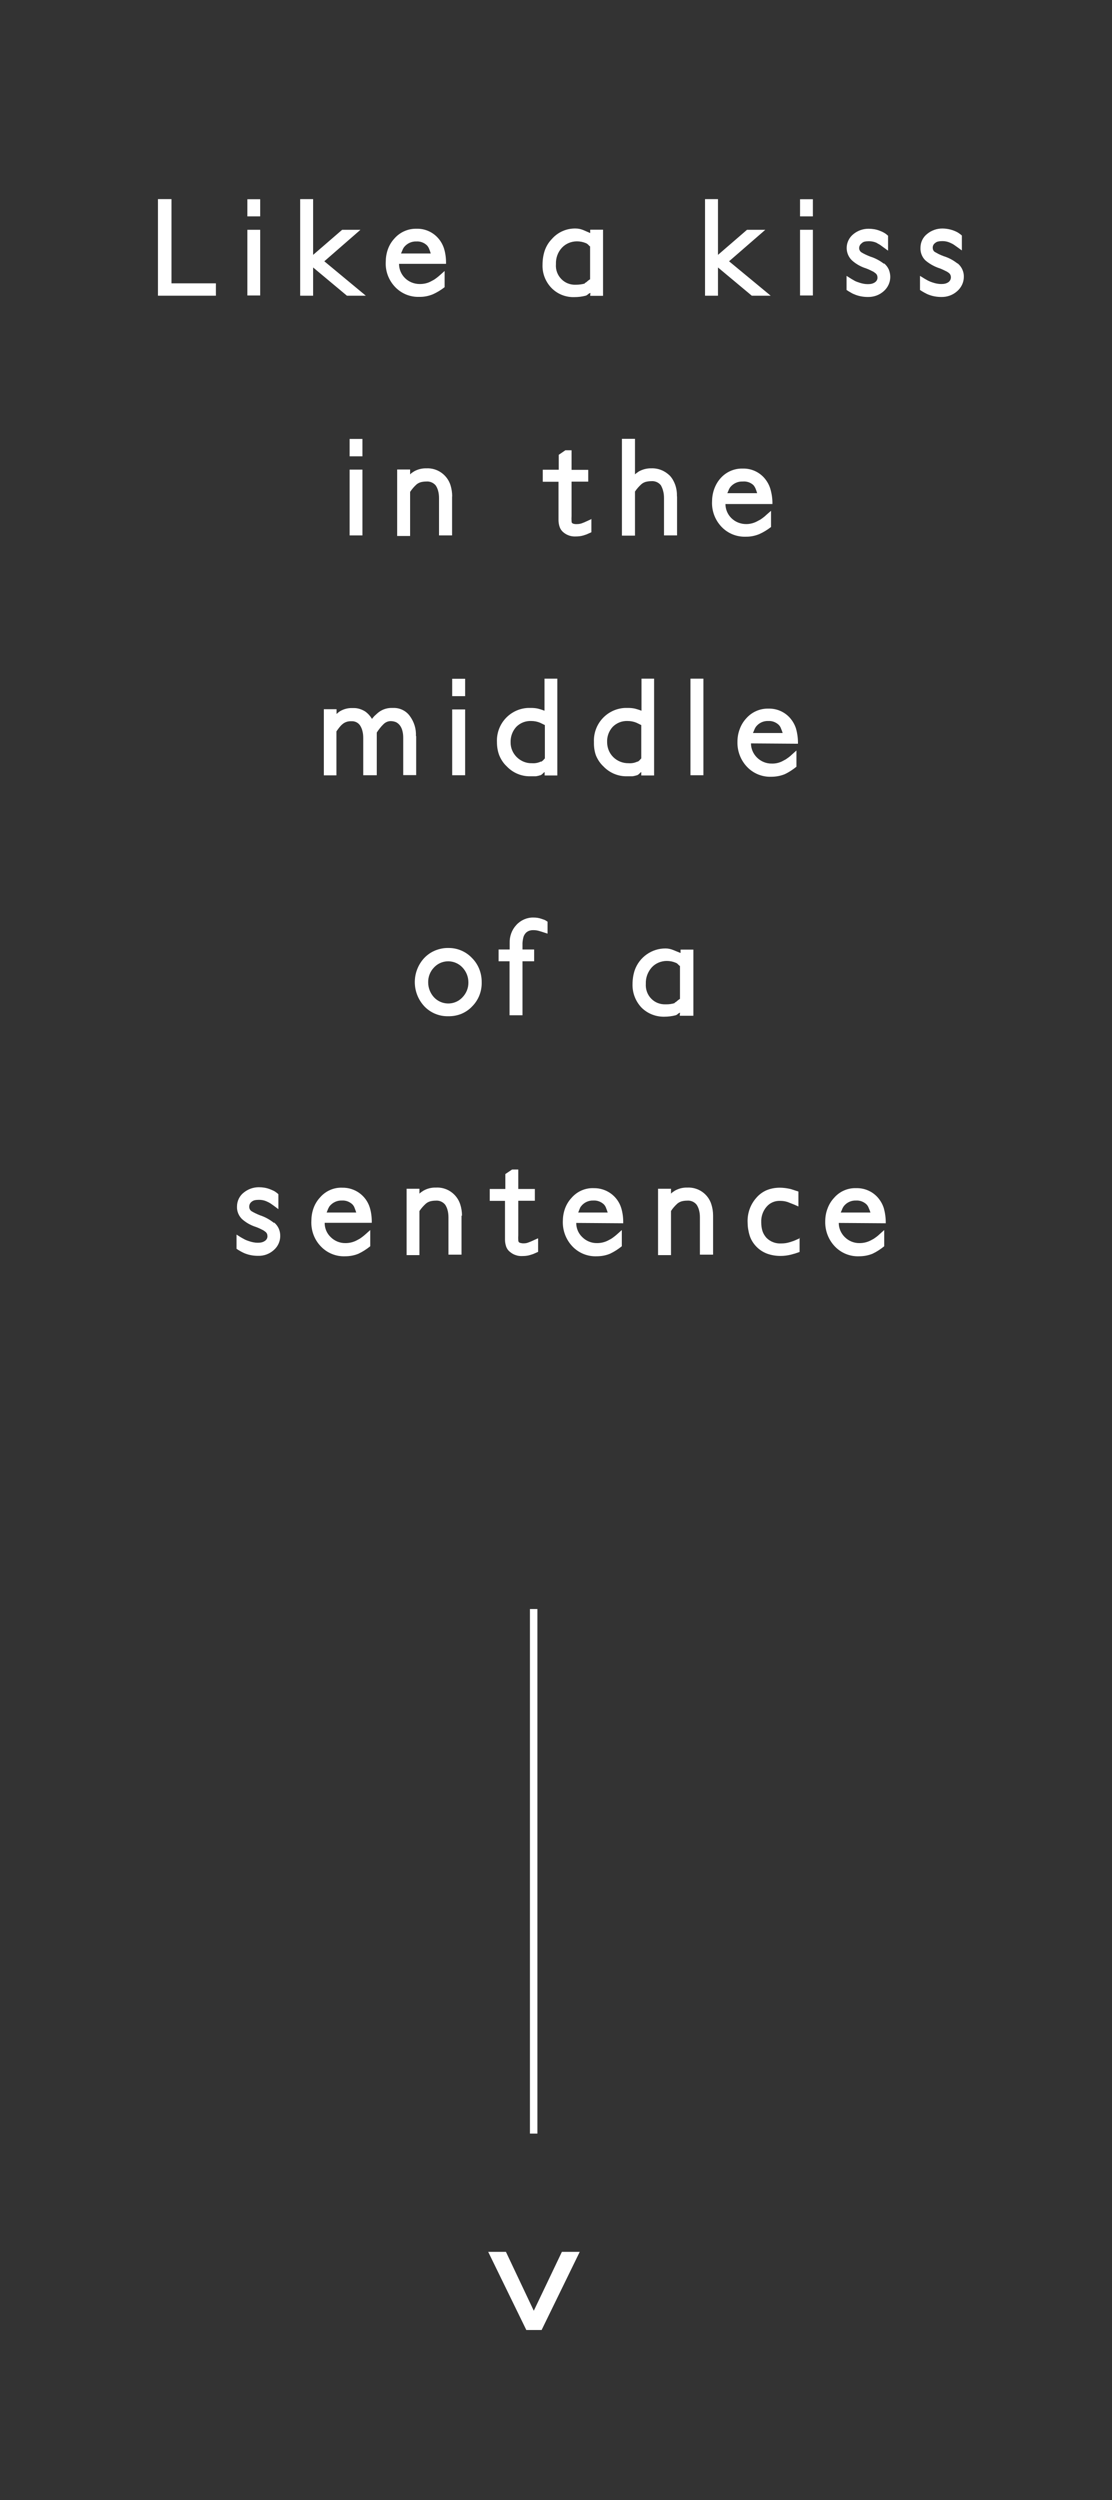 <?xml version="1.0" encoding="UTF-8"?> <svg xmlns="http://www.w3.org/2000/svg" id="a" viewBox="0 0 95.39 214.33"><rect x="0" y="0" width="95.39" height="214.33" fill="#333333" stroke="none"/><defs><style>.b{fill:#fff;}</style></defs><path class="b" d="M41.86,193.05h1.54l2.39,5.05,2.41-5.05h1.53l-3.27,6.7h-1.31l-3.27-6.7Z"></path><rect class="b" x="45.46" y="137.94" width=".64" height="44.97"></rect><polygon class="b" points="13.55 17.07 13.55 25.35 18.52 25.35 18.52 24.29 14.71 24.29 14.71 17.07 13.55 17.07"></polygon><path class="b" d="M21.22,25.33h1.1v-5.63h-1.1v5.63Zm0-6.78h1.1v-1.47h-1.1v1.47Z"></path><polygon class="b" points="25.75 17.07 25.75 25.35 26.86 25.35 26.86 22.93 29.76 25.35 31.38 25.35 27.82 22.4 30.92 19.7 29.35 19.7 26.86 21.85 26.86 17.07 25.75 17.07"></polygon><path class="b" d="M34.4,21.73h2.55c-.04-.13-.08-.26-.14-.4-.05-.12-.11-.22-.2-.31-.24-.22-.56-.34-.88-.32-.42-.02-.82,.17-1.08,.5-.05,.08-.1,.16-.13,.25l-.12,.28m-.17,.89c0,.46,.18,.89,.5,1.21,.34,.34,.8,.52,1.28,.52,.34,0,.68-.07,.98-.24l.24-.13c.08-.05,.16-.11,.24-.17,.08-.06,.18-.14,.29-.24l.38-.34v1.39c-.31,.24-.65,.45-1.01,.61-.37,.15-.76,.23-1.16,.22-.78,.03-1.54-.28-2.08-.85-.55-.58-.84-1.35-.8-2.14,0-.37,.06-.74,.18-1.08,.12-.34,.31-.66,.56-.93,.48-.55,1.18-.86,1.91-.84,.69-.02,1.36,.27,1.82,.78,.24,.26,.42,.58,.53,.92,.13,.43,.18,.87,.17,1.31h-4.02Z"></path><path class="b" d="M50.16,24.27c.09-.04,.17-.1,.24-.17,.07-.06,.14-.11,.22-.16v-2.81c-.06-.04-.11-.09-.15-.14-.06-.06-.14-.12-.22-.15-.24-.1-.5-.15-.76-.15-.48,0-.95,.19-1.28,.54-.36,.38-.54,.89-.52,1.42-.04,.47,.13,.94,.47,1.28,.32,.33,.77,.5,1.23,.48,.27,0,.54-.03,.79-.11m.45,.82c-.08,.02-.15,.07-.2,.12-.06,.05-.12,.09-.19,.11-.31,.08-.63,.12-.95,.12-.74,.03-1.46-.25-1.98-.78-.52-.54-.8-1.26-.77-2,0-.41,.06-.82,.19-1.21,.13-.37,.33-.7,.6-.98,.52-.6,1.27-.93,2.06-.91,.22,0,.44,.05,.64,.13l.6,.26v-.29h1.1v5.67h-1.1l.02-.24Z"></path><polygon class="b" points="60.48 17.07 60.48 25.35 61.59 25.35 61.59 22.93 64.49 25.35 66.11 25.35 62.54 22.4 65.65 19.7 64.08 19.7 61.59 21.85 61.59 17.07 60.48 17.07"></polygon><path class="b" d="M68.63,25.33h1.1v-5.63h-1.1v5.63Zm0-6.78h1.1v-1.47h-1.1v1.47Z"></path><path class="b" d="M75.84,22.58c.17,.14,.31,.32,.4,.52,.08,.2,.13,.42,.13,.64,0,.47-.21,.92-.57,1.23-.37,.33-.85,.5-1.35,.49-.37,0-.73-.06-1.07-.19-.14-.05-.27-.11-.4-.19-.11-.06-.24-.14-.36-.22v-1.21l.38,.24,.29,.17c.08,.04,.15,.08,.22,.1l.2,.07c.24,.08,.48,.13,.73,.13,.12,0,.25-.01,.36-.04,.1-.03,.19-.07,.27-.13,.14-.1,.22-.26,.2-.43,0-.13-.06-.25-.16-.33-.1-.08-.2-.15-.32-.2-.21-.11-.42-.2-.64-.27-.39-.14-.76-.36-1.07-.64-.29-.28-.45-.66-.45-1.06,0-.47,.22-.91,.59-1.2,.36-.29,.81-.45,1.28-.45,.33,0,.66,.05,.96,.17,.13,.05,.25,.1,.37,.17,.13,.07,.24,.16,.35,.26v1.28l-.4-.29-.26-.19c-.06-.04-.12-.08-.19-.11l-.15-.09c-.2-.09-.42-.13-.64-.13-.13,0-.27,.01-.4,.04-.09,.03-.17,.08-.24,.15-.12,.09-.2,.24-.2,.4,0,.14,.07,.28,.19,.36,.1,.06,.2,.12,.33,.18,.14,.07,.29,.13,.44,.19,.42,.13,.81,.34,1.16,.61"></path><path class="b" d="M82.15,22.58c.17,.14,.31,.32,.4,.52,.09,.2,.14,.42,.13,.64,0,.47-.22,.92-.58,1.23-.37,.33-.85,.5-1.35,.49-.37,0-.73-.06-1.07-.19-.14-.05-.27-.12-.4-.19-.11-.06-.24-.14-.36-.22v-1.21l.39,.24,.28,.16,.22,.1,.2,.07c.24,.08,.48,.13,.73,.13,.12,0,.25-.01,.36-.04,.1-.03,.19-.07,.27-.13,.13-.1,.21-.26,.2-.43,0-.13-.06-.25-.15-.33-.1-.08-.21-.15-.33-.2-.21-.11-.42-.2-.64-.27-.39-.15-.76-.36-1.08-.64-.28-.28-.43-.67-.41-1.07,0-.47,.21-.91,.59-1.2,.36-.29,.81-.45,1.28-.45,.47,0,.93,.12,1.33,.34,.12,.08,.24,.16,.35,.26v1.28l-.4-.29-.27-.19c-.06-.04-.12-.08-.19-.11l-.17-.08c-.2-.09-.42-.13-.64-.13-.13,0-.26,.01-.39,.04-.09,.02-.17,.07-.24,.13-.13,.09-.2,.24-.2,.4,0,.14,.06,.28,.18,.36l.33,.18c.14,.07,.29,.13,.45,.19,.42,.13,.81,.34,1.15,.61"></path><path class="b" d="M31.09,45.9h-1.1v-5.64h1.1v5.64Zm0-6.78h-1.1v-1.49h1.1v1.49Z"></path><path class="b" d="M38.78,42.56v3.34h-1.12v-3.19c0-.22-.02-.43-.08-.64-.04-.16-.11-.31-.2-.45-.2-.24-.51-.37-.82-.34-.16,0-.32,.02-.47,.06-.13,.04-.25,.1-.36,.19-.21,.19-.39,.4-.55,.64v3.78h-1.11v-5.7h1.11v.42c.05-.05,.1-.1,.16-.14l.18-.12c.32-.18,.69-.27,1.05-.26,.93-.05,1.78,.54,2.07,1.43,.1,.32,.15,.65,.15,.98"></path><path class="b" d="M50.73,44.48v1.15l-.43,.19-.28,.09c-.21,.06-.42,.08-.64,.08-.39,.02-.77-.11-1.07-.37-.14-.12-.25-.28-.31-.47-.06-.18-.09-.38-.09-.57v-3.28h-1.35v-1.03h1.37v-1.28l.57-.39h.53v1.68h1.43v1.01h-1.43v2.95c-.01,.15-.01,.29,0,.44,0,.1,.03,.15,.05,.16,.03,.03,.07,.05,.11,.06,.1,.03,.21,.04,.32,.03,.12,0,.24-.02,.35-.05l.26-.1,.57-.26"></path><path class="b" d="M58.08,42.56v3.34h-1.12v-3.19c0-.22-.02-.43-.08-.64-.04-.17-.11-.32-.19-.47-.2-.25-.51-.38-.83-.35-.16,0-.31,.02-.47,.06-.13,.04-.25,.1-.36,.19-.21,.19-.4,.4-.56,.64v3.78h-1.12v-8.3h1.12v3.05c.05-.05,.11-.1,.17-.14l.17-.12c.32-.17,.68-.27,1.04-.26,.61-.03,1.19,.21,1.62,.64,.2,.22,.35,.49,.45,.77,.11,.32,.16,.66,.15,1"></path><path class="b" d="M62.4,42.28h2.55c-.04-.13-.08-.26-.14-.4-.05-.11-.11-.22-.2-.31-.25-.22-.57-.32-.9-.29-.42-.02-.82,.17-1.08,.5-.05,.08-.1,.16-.13,.25l-.12,.28m-.15,.89c0,.46,.18,.89,.5,1.21,.34,.34,.8,.52,1.28,.52,.34,0,.68-.09,.98-.26l.24-.13c.08-.05,.16-.11,.24-.17,.08-.06,.18-.14,.28-.24l.39-.34v1.39c-.31,.24-.65,.45-1.01,.61-.37,.15-.76,.23-1.16,.22-.78,.03-1.54-.28-2.08-.85-.55-.58-.84-1.35-.81-2.14,0-.37,.06-.74,.18-1.08,.12-.34,.3-.66,.54-.93,.48-.55,1.18-.86,1.91-.84,.7-.02,1.37,.27,1.83,.78,.24,.27,.42,.58,.53,.92,.13,.43,.2,.89,.19,1.34h-4.03Z"></path><path class="b" d="M35.7,63.11v3.34h-1.11v-3.19c0-.22-.02-.43-.08-.64-.04-.16-.12-.32-.22-.45-.09-.11-.2-.2-.32-.26-.15-.06-.3-.09-.46-.09-.24,0-.47,.11-.64,.29-.11,.11-.21,.22-.3,.34-.09,.11-.17,.23-.25,.35v3.66h-1.16v-3.19c0-.22-.02-.43-.08-.64-.04-.16-.11-.31-.2-.45-.17-.24-.45-.37-.75-.35-.27-.01-.54,.07-.75,.25-.1,.08-.19,.18-.27,.28-.09,.11-.17,.23-.25,.34v3.77h-1.08v-5.67h1.09v.41c.1-.09,.2-.18,.32-.25,.31-.18,.67-.27,1.03-.26h.14c.34,0,.67,.11,.96,.29,.24,.17,.44,.39,.59,.64,.06-.08,.13-.16,.2-.24l.24-.22c.35-.32,.8-.49,1.28-.48h.13c.55-.01,1.08,.25,1.4,.7,.36,.49,.55,1.09,.52,1.7"></path><path class="b" d="M39.9,66.46h-1.11v-5.64h1.11v5.64Zm0-6.78h-1.11v-1.49h1.11v1.49Z"></path><path class="b" d="M46.42,65.31c.07-.04,.13-.09,.19-.15,.04-.05,.08-.1,.13-.14v-2.86l-.41-.2c-.24-.1-.5-.15-.76-.15-.48-.02-.94,.16-1.28,.5-.33,.36-.5,.83-.49,1.31-.01,.48,.18,.94,.52,1.28,.35,.35,.83,.55,1.32,.53,.26,.02,.53-.03,.77-.15m.33,.89c-.07,.04-.13,.09-.18,.15-.05,.05-.11,.1-.17,.13-.14,.04-.28,.08-.43,.1-.15,0-.3,0-.45,0-.77,.02-1.51-.29-2.04-.85-.28-.26-.49-.58-.64-.94-.14-.36-.2-.75-.2-1.14-.07-1.55,1.12-2.86,2.67-2.93,.09,0,.18,0,.27,0,.2,0,.39,.02,.58,.06,.19,.05,.38,.11,.56,.18v-2.75h1.1v8.3h-1.09v-.31Z"></path><path class="b" d="M54.69,65.31c.07-.04,.13-.09,.19-.15,.04-.05,.08-.1,.13-.14v-2.86l-.41-.2c-.24-.1-.5-.15-.76-.15-.48-.02-.94,.16-1.28,.5-.33,.36-.5,.83-.48,1.31,0,.48,.18,.94,.52,1.28,.35,.35,.83,.54,1.33,.53,.26,.02,.53-.03,.77-.15m.33,.89c-.07,.04-.13,.09-.18,.15-.05,.05-.11,.1-.17,.13-.14,.04-.28,.08-.43,.1-.15,0-.3,0-.45,0-.77,.02-1.51-.29-2.04-.85-.28-.26-.49-.58-.64-.94-.13-.36-.18-.75-.17-1.14-.07-1.55,1.12-2.86,2.67-2.93,.09,0,.18,0,.27,0,.2,0,.39,.02,.58,.06,.19,.05,.38,.11,.56,.18v-2.75h1.08v8.3h-1.1v-.31Z"></path><rect class="b" x="59.23" y="58.18" width="1.11" height="8.28"></rect><path class="b" d="M64.59,62.84h2.55c-.04-.13-.09-.26-.15-.4-.04-.12-.11-.22-.2-.31-.24-.22-.56-.34-.88-.32-.42-.02-.82,.17-1.07,.5-.05,.08-.1,.16-.13,.25l-.12,.28m-.17,.89c0,.46,.19,.89,.51,1.21,.34,.34,.8,.53,1.28,.52,.34,.01,.67-.07,.97-.24l.24-.13,.24-.17c.08-.06,.18-.14,.28-.24l.38-.34v1.39c-.31,.25-.64,.47-1,.64-.37,.15-.76,.22-1.16,.22-.78,.03-1.54-.28-2.08-.85-.55-.58-.84-1.35-.82-2.14,0-.37,.06-.74,.19-1.08,.12-.34,.31-.66,.56-.93,.48-.55,1.18-.86,1.91-.84,.7-.02,1.37,.27,1.83,.78,.24,.27,.42,.58,.53,.92,.12,.43,.18,.87,.17,1.31l-4.03-.03Z"></path><path class="b" d="M39.67,85.5c.33-.34,.52-.8,.51-1.28,0-.48-.18-.93-.51-1.28-.63-.67-1.69-.71-2.36-.08-.03,.03-.05,.05-.08,.08-.33,.34-.51,.8-.5,1.28,0,.48,.18,.93,.5,1.28,.63,.67,1.69,.71,2.36,.08,.03-.03,.05-.05,.08-.08m.82-3.37c.55,.55,.84,1.3,.83,2.08,.02,.77-.27,1.52-.82,2.07-.26,.28-.58,.49-.93,.64-.36,.14-.74,.21-1.12,.2-.77,.02-1.52-.29-2.05-.85-1.09-1.17-1.09-2.98,0-4.15,.27-.28,.58-.49,.94-.64,.36-.14,.74-.22,1.12-.21,.77-.01,1.5,.3,2.03,.86"></path><path class="b" d="M46.97,78.99v1.05l-.43-.14-.26-.08c-.18-.06-.36-.08-.54-.08-.14,0-.28,.02-.41,.08-.1,.05-.19,.11-.26,.2-.09,.11-.15,.23-.18,.36-.05,.21-.08,.42-.07,.64v.38h1v1.01h-1v4.63h-1.11v-4.63h-.94v-1.01h.95v-.54c-.02-.58,.18-1.14,.57-1.56,.38-.42,.93-.66,1.49-.64,.22,0,.43,.03,.64,.1l.29,.1c.09,.04,.17,.09,.24,.15"></path><path class="b" d="M57.87,85.96c.09-.04,.17-.1,.24-.17,.07-.06,.14-.11,.22-.16v-2.81c-.06-.04-.11-.09-.16-.14-.06-.07-.13-.12-.22-.15-.24-.1-.49-.15-.75-.15-.48,0-.95,.19-1.28,.54-.35,.39-.54,.89-.52,1.42-.03,.47,.13,.94,.47,1.28,.32,.33,.77,.5,1.23,.48,.27,.01,.54-.03,.79-.11m.45,.82c-.08,.03-.15,.07-.2,.12-.05,.05-.12,.09-.19,.11-.31,.08-.63,.12-.95,.12-.73,.02-1.45-.26-1.97-.78-.51-.54-.79-1.26-.77-2,0-.41,.06-.82,.19-1.21,.4-1.12,1.46-1.87,2.65-1.86,.22,0,.44,.05,.64,.13l.64,.26v-.29h1.1v5.67h-1.17l.03-.28Z"></path><path class="b" d="M23.51,104.8c.17,.14,.31,.32,.4,.52,.09,.2,.13,.42,.13,.64,0,.47-.21,.92-.57,1.22-.37,.33-.85,.5-1.35,.48-.37,0-.73-.06-1.07-.19-.14-.05-.27-.12-.4-.19-.11-.06-.24-.14-.36-.22v-1.22l.38,.24,.29,.16c.08,.04,.15,.08,.22,.1l.2,.07c.24,.08,.48,.13,.73,.13,.12,0,.25-.01,.36-.04,.1-.03,.19-.07,.27-.13,.14-.1,.22-.26,.2-.43,0-.13-.06-.25-.16-.33-.1-.08-.2-.15-.32-.2-.21-.11-.42-.2-.64-.27-.39-.14-.76-.36-1.07-.64-.28-.28-.44-.67-.42-1.07,0-.47,.22-.92,.59-1.2,.36-.29,.81-.45,1.28-.45,.33,0,.65,.05,.96,.17,.13,.05,.26,.11,.38,.17,.12,.08,.24,.16,.34,.26v1.28l-.39-.29-.27-.19c-.06-.04-.13-.08-.19-.11l-.17-.08c-.2-.09-.42-.13-.64-.13-.13,0-.27,.01-.4,.04-.09,.03-.17,.07-.24,.13-.12,.09-.2,.24-.2,.4-.01,.16,.06,.31,.19,.4,.1,.06,.2,.12,.33,.18,.14,.07,.29,.13,.44,.19,.42,.14,.81,.36,1.16,.64"></path><path class="b" d="M28.01,103.95h2.55c-.04-.13-.09-.26-.14-.39-.04-.12-.11-.23-.2-.32-.24-.22-.56-.34-.88-.32-.42-.02-.82,.17-1.08,.5-.05,.08-.09,.16-.13,.25-.04,.11-.08,.2-.11,.28m-.17,.89c0,.46,.18,.89,.51,1.21,.34,.34,.8,.53,1.28,.52,.34,0,.67-.08,.97-.24l.24-.13c.08-.05,.16-.11,.24-.17,.08-.06,.18-.14,.29-.24l.38-.34v1.39c-.31,.25-.65,.47-1.01,.64-.36,.15-.75,.22-1.15,.22-.78,.03-1.54-.28-2.08-.85-.56-.58-.85-1.37-.81-2.18,0-.37,.06-.74,.18-1.08,.12-.34,.31-.66,.56-.93,.48-.56,1.18-.87,1.91-.84,1.08-.02,2.04,.67,2.36,1.7,.13,.43,.18,.87,.17,1.31h-4.03Z"></path><path class="b" d="M39.59,104.22v3.34h-1.12v-3.19c0-.22-.02-.43-.08-.64-.04-.16-.11-.31-.2-.45-.2-.25-.51-.38-.82-.35-.16,0-.32,.02-.47,.06-.13,.04-.25,.1-.36,.19-.21,.19-.4,.4-.56,.64v3.78h-1.1v-5.69h1.1v.42c.05-.05,.11-.1,.17-.14l.18-.12c.32-.18,.68-.27,1.05-.26,.95-.06,1.81,.54,2.1,1.44,.1,.31,.15,.64,.15,.97"></path><path class="b" d="M46.16,106.17v1.15l-.43,.19-.29,.09c-.21,.06-.42,.08-.64,.08-.39,.02-.77-.11-1.07-.37-.15-.12-.26-.28-.32-.47-.06-.19-.09-.38-.09-.57v-3.32h-1.31v-1.02h1.34v-1.28l.58-.39h.53v1.67h1.42v1.01h-1.42v2.95c-.01,.15-.01,.3,0,.45,0,.05,.02,.11,.05,.15,.03,.03,.07,.05,.11,.06,.11,.03,.22,.05,.33,.04,.12,0,.23-.02,.34-.06l.26-.1,.57-.26"></path><path class="b" d="M49.58,103.95h2.55c-.04-.13-.09-.26-.14-.39-.04-.12-.11-.23-.2-.32-.24-.22-.56-.34-.88-.32-.42-.02-.82,.17-1.07,.5-.06,.08-.1,.16-.13,.25-.04,.11-.08,.2-.11,.28m-.17,.89c0,.46,.18,.89,.51,1.21,.34,.34,.8,.53,1.28,.52,.34,0,.67-.08,.97-.24l.24-.13c.08-.05,.16-.11,.24-.17,.08-.06,.18-.14,.29-.24l.38-.34v1.39c-.31,.25-.65,.47-1.01,.64-.36,.15-.75,.22-1.15,.22-.78,.03-1.54-.28-2.08-.85-.55-.58-.84-1.35-.82-2.14,0-.37,.06-.74,.18-1.08,.12-.34,.31-.66,.56-.93,.48-.56,1.18-.87,1.91-.84,1.08-.02,2.04,.67,2.36,1.7,.13,.43,.18,.87,.17,1.31l-4.03-.03Z"></path><path class="b" d="M61.17,104.22v3.34h-1.13v-3.19c0-.22-.02-.43-.08-.64-.04-.16-.11-.31-.2-.45-.2-.25-.51-.38-.82-.35-.16,0-.32,.02-.47,.06-.13,.04-.25,.1-.36,.19-.21,.19-.4,.4-.55,.64v3.78h-1.11v-5.69h1.11v.42c.05-.05,.1-.1,.16-.14l.18-.12c.32-.18,.68-.27,1.05-.26,.94-.05,1.79,.54,2.07,1.43,.1,.31,.15,.64,.15,.97"></path><path class="b" d="M68.59,106.12v1.21l-.38,.13-.36,.1c-.29,.07-.59,.11-.89,.11-.4,0-.79-.06-1.17-.2-.34-.13-.65-.33-.91-.6-.26-.27-.46-.59-.57-.94-.12-.38-.18-.78-.18-1.18-.02-.75,.24-1.48,.73-2.04,.24-.29,.55-.52,.89-.67,.36-.15,.75-.22,1.14-.22,.26,0,.51,.03,.77,.08,.12,.02,.23,.05,.34,.09l.49,.16v1.28c-.27-.12-.47-.21-.59-.25l-.33-.13c-.21-.07-.42-.1-.64-.1-.45-.02-.88,.16-1.17,.5-.32,.37-.48,.85-.46,1.33,0,.26,.03,.52,.11,.77,.07,.21,.19,.4,.33,.56,.33,.34,.8,.52,1.28,.49,.24,0,.47-.03,.7-.1l.16-.05,.18-.06,.24-.1,.33-.15"></path><path class="b" d="M72.12,103.95h2.55c-.04-.13-.09-.26-.15-.39-.04-.12-.11-.23-.2-.32-.24-.22-.56-.34-.88-.32-.42-.02-.82,.17-1.07,.5-.05,.08-.1,.16-.13,.25l-.12,.28m-.17,.89c0,.46,.19,.89,.51,1.21,.34,.34,.8,.53,1.28,.52,.34,0,.67-.08,.97-.24l.24-.13,.24-.17c.08-.06,.18-.14,.28-.24l.38-.34v1.39c-.31,.25-.64,.47-1,.64-.37,.15-.76,.22-1.16,.22-.78,.03-1.54-.28-2.08-.85-.55-.58-.84-1.35-.82-2.14,0-.37,.06-.74,.19-1.08,.12-.34,.31-.66,.56-.93,.48-.56,1.18-.87,1.91-.84,.7-.02,1.37,.27,1.83,.78,.24,.27,.42,.58,.53,.92,.12,.43,.18,.87,.17,1.31l-4.03-.03Z"></path></svg> 